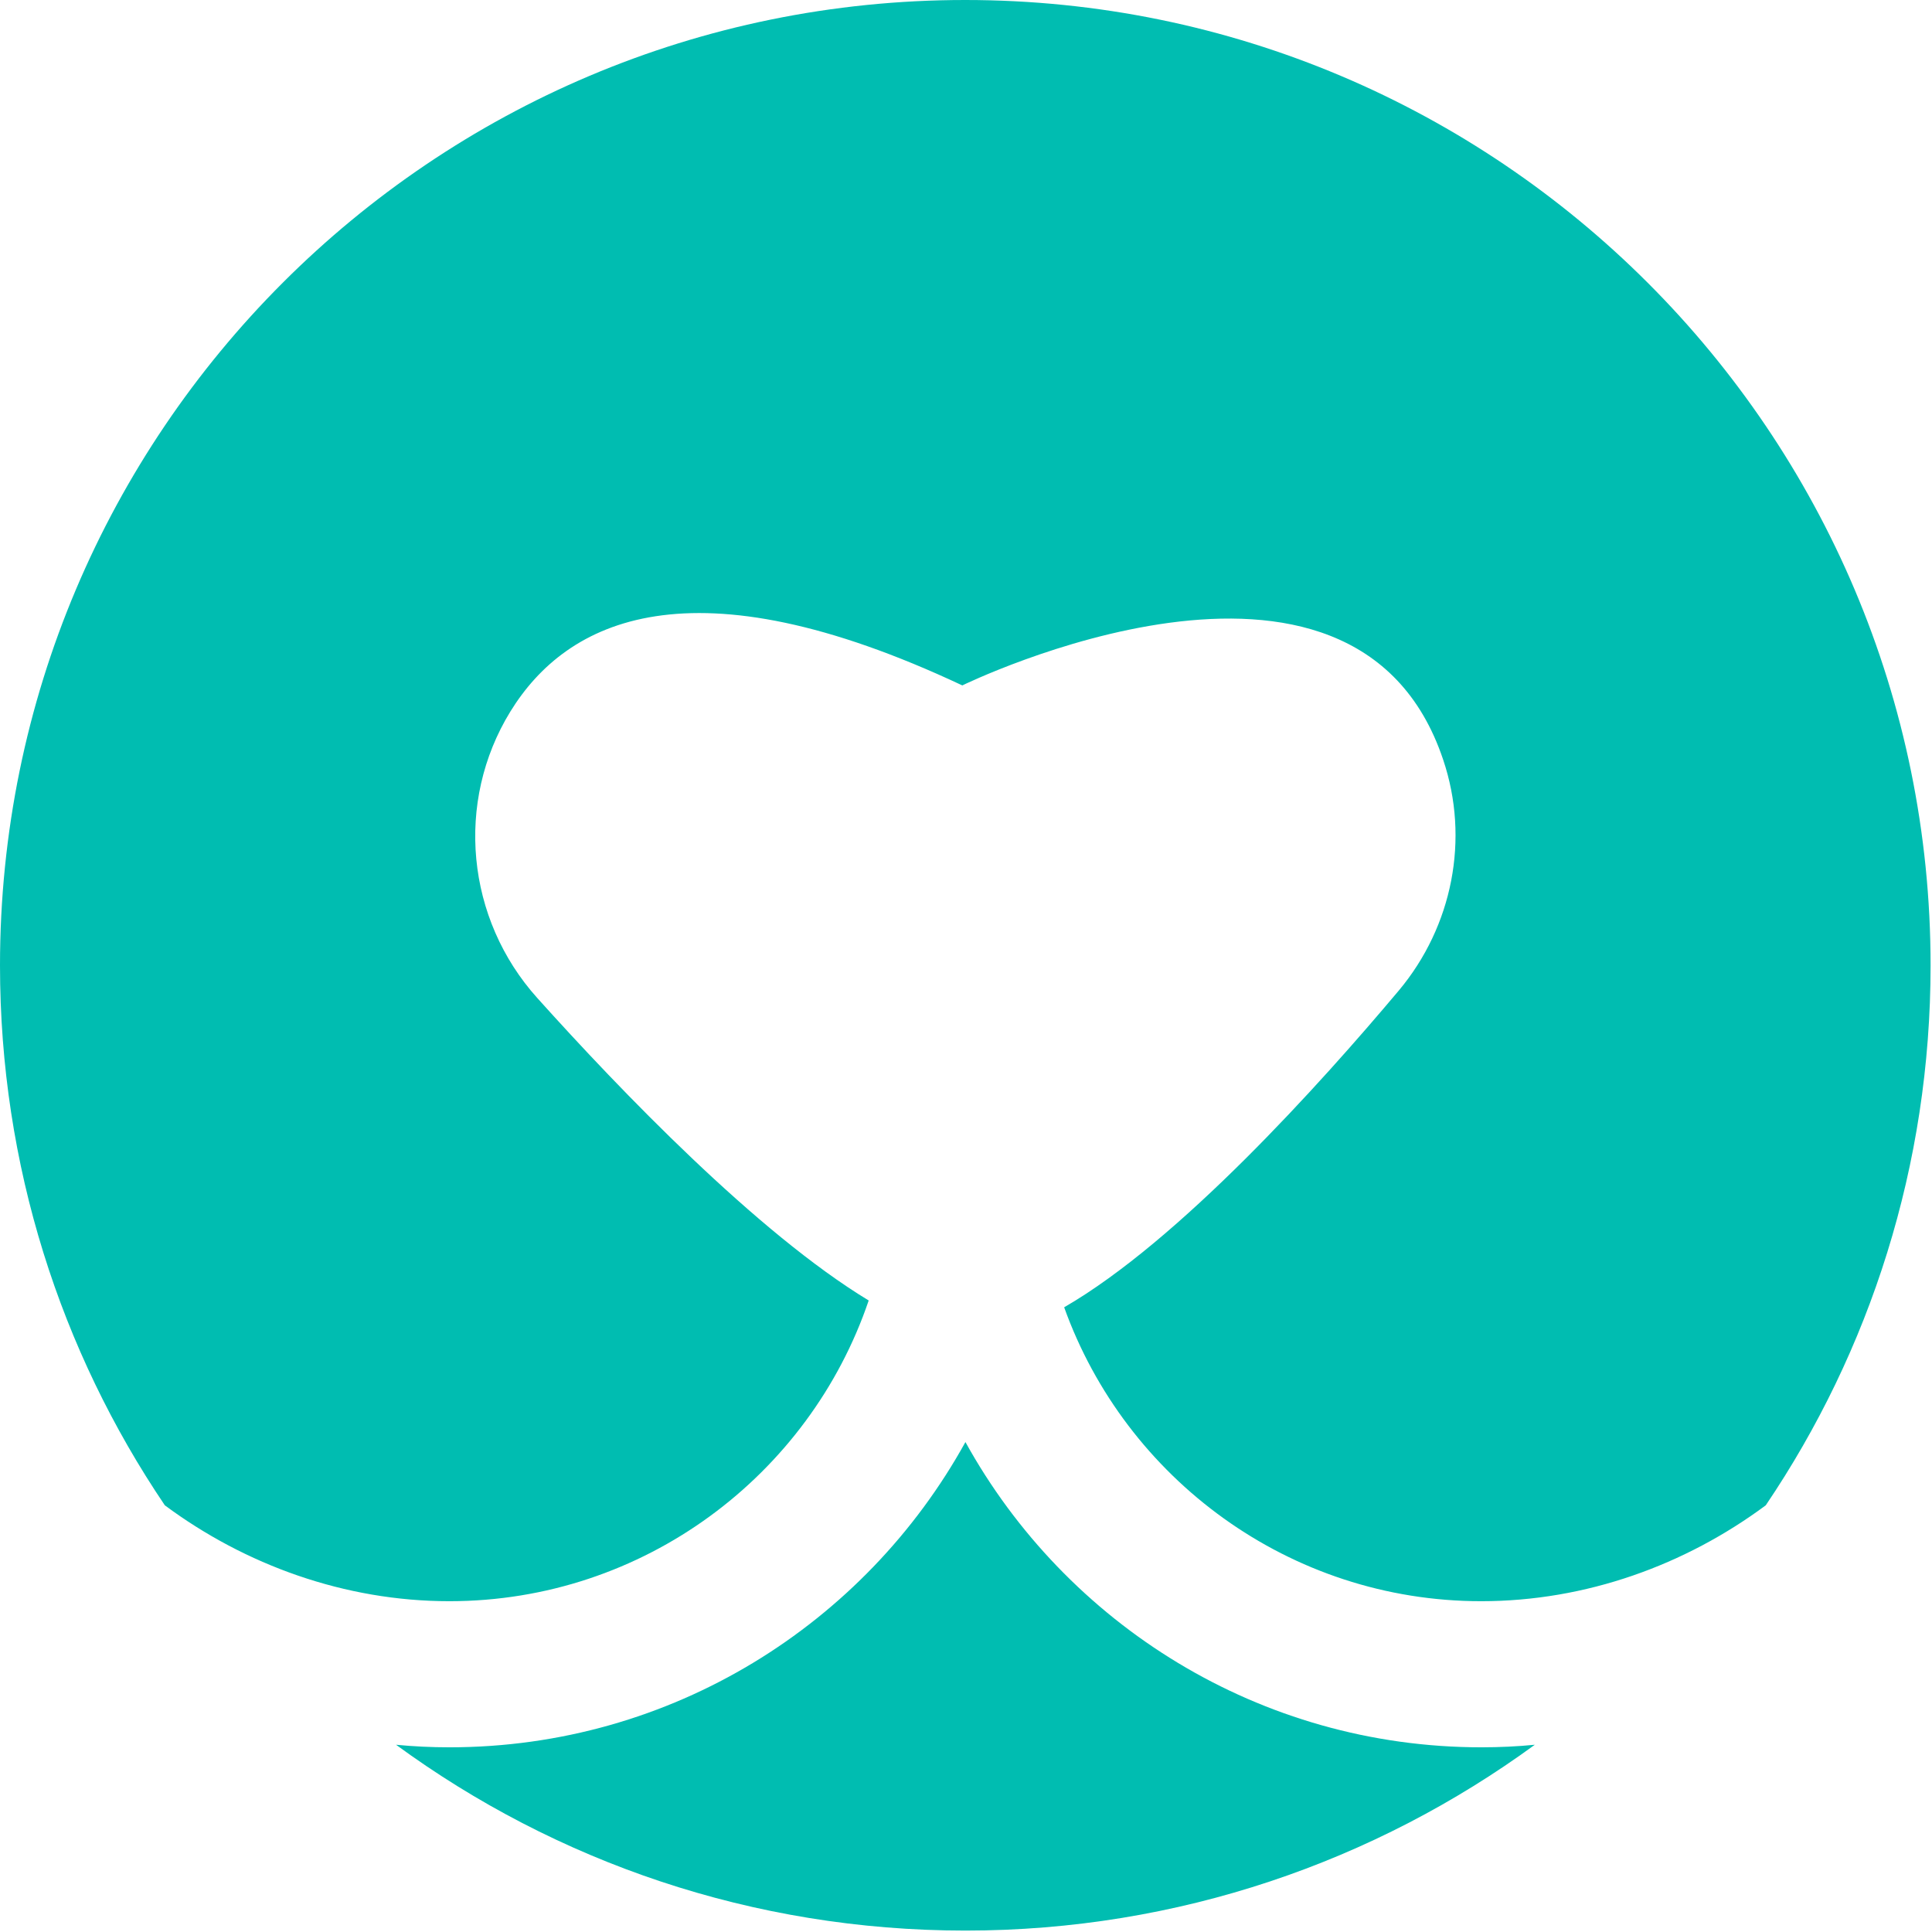 <svg width="681" height="681" viewBox="0 0 681 681" fill="none" xmlns="http://www.w3.org/2000/svg">
  <path d="M158.4 564.4C226.9 564.4 285.3 520 306.2 458.4C266.9 434.6 218.5 384.2 189.4 351.8C164.3 323.9 160.3 282.7 179.9 250.8C199.8 218.5 243.5 196.6 339.2 241.6C339.2 241.6 477.3 174 508.7 267.8C518.1 295.7 512 326.5 493.1 349.1C465.2 382.3 415.6 437.4 375.1 460.8C396.7 521.1 454.5 564.4 522.1 564.4C559.1 564.4 594.1 551.6 622.4 530.6C659.1 476.3 680.5 410.8 680.5 340.3C680.5 152.4 528.1 0 340.2 0C152.3 0 0 152.4 0 340.3C0 410.8 21.4 476.3 58.1 530.6C86.4 551.6 121.5 564.4 158.4 564.4Z" fill="#00BDB1"/>
  <path d="M522.2 615.9C444 615.9 375.7 572.4 340.3 508.3C304.9 572.4 236.7 615.9 158.4 615.9C152.1 615.9 145.8 615.6 139.6 615C195.9 656.2 265.2 680.5 340.3 680.5C415.4 680.5 484.7 656.1 541 615C534.8 615.6 528.6 615.9 522.2 615.9Z" fill="#00BDB1"/>
</svg>
